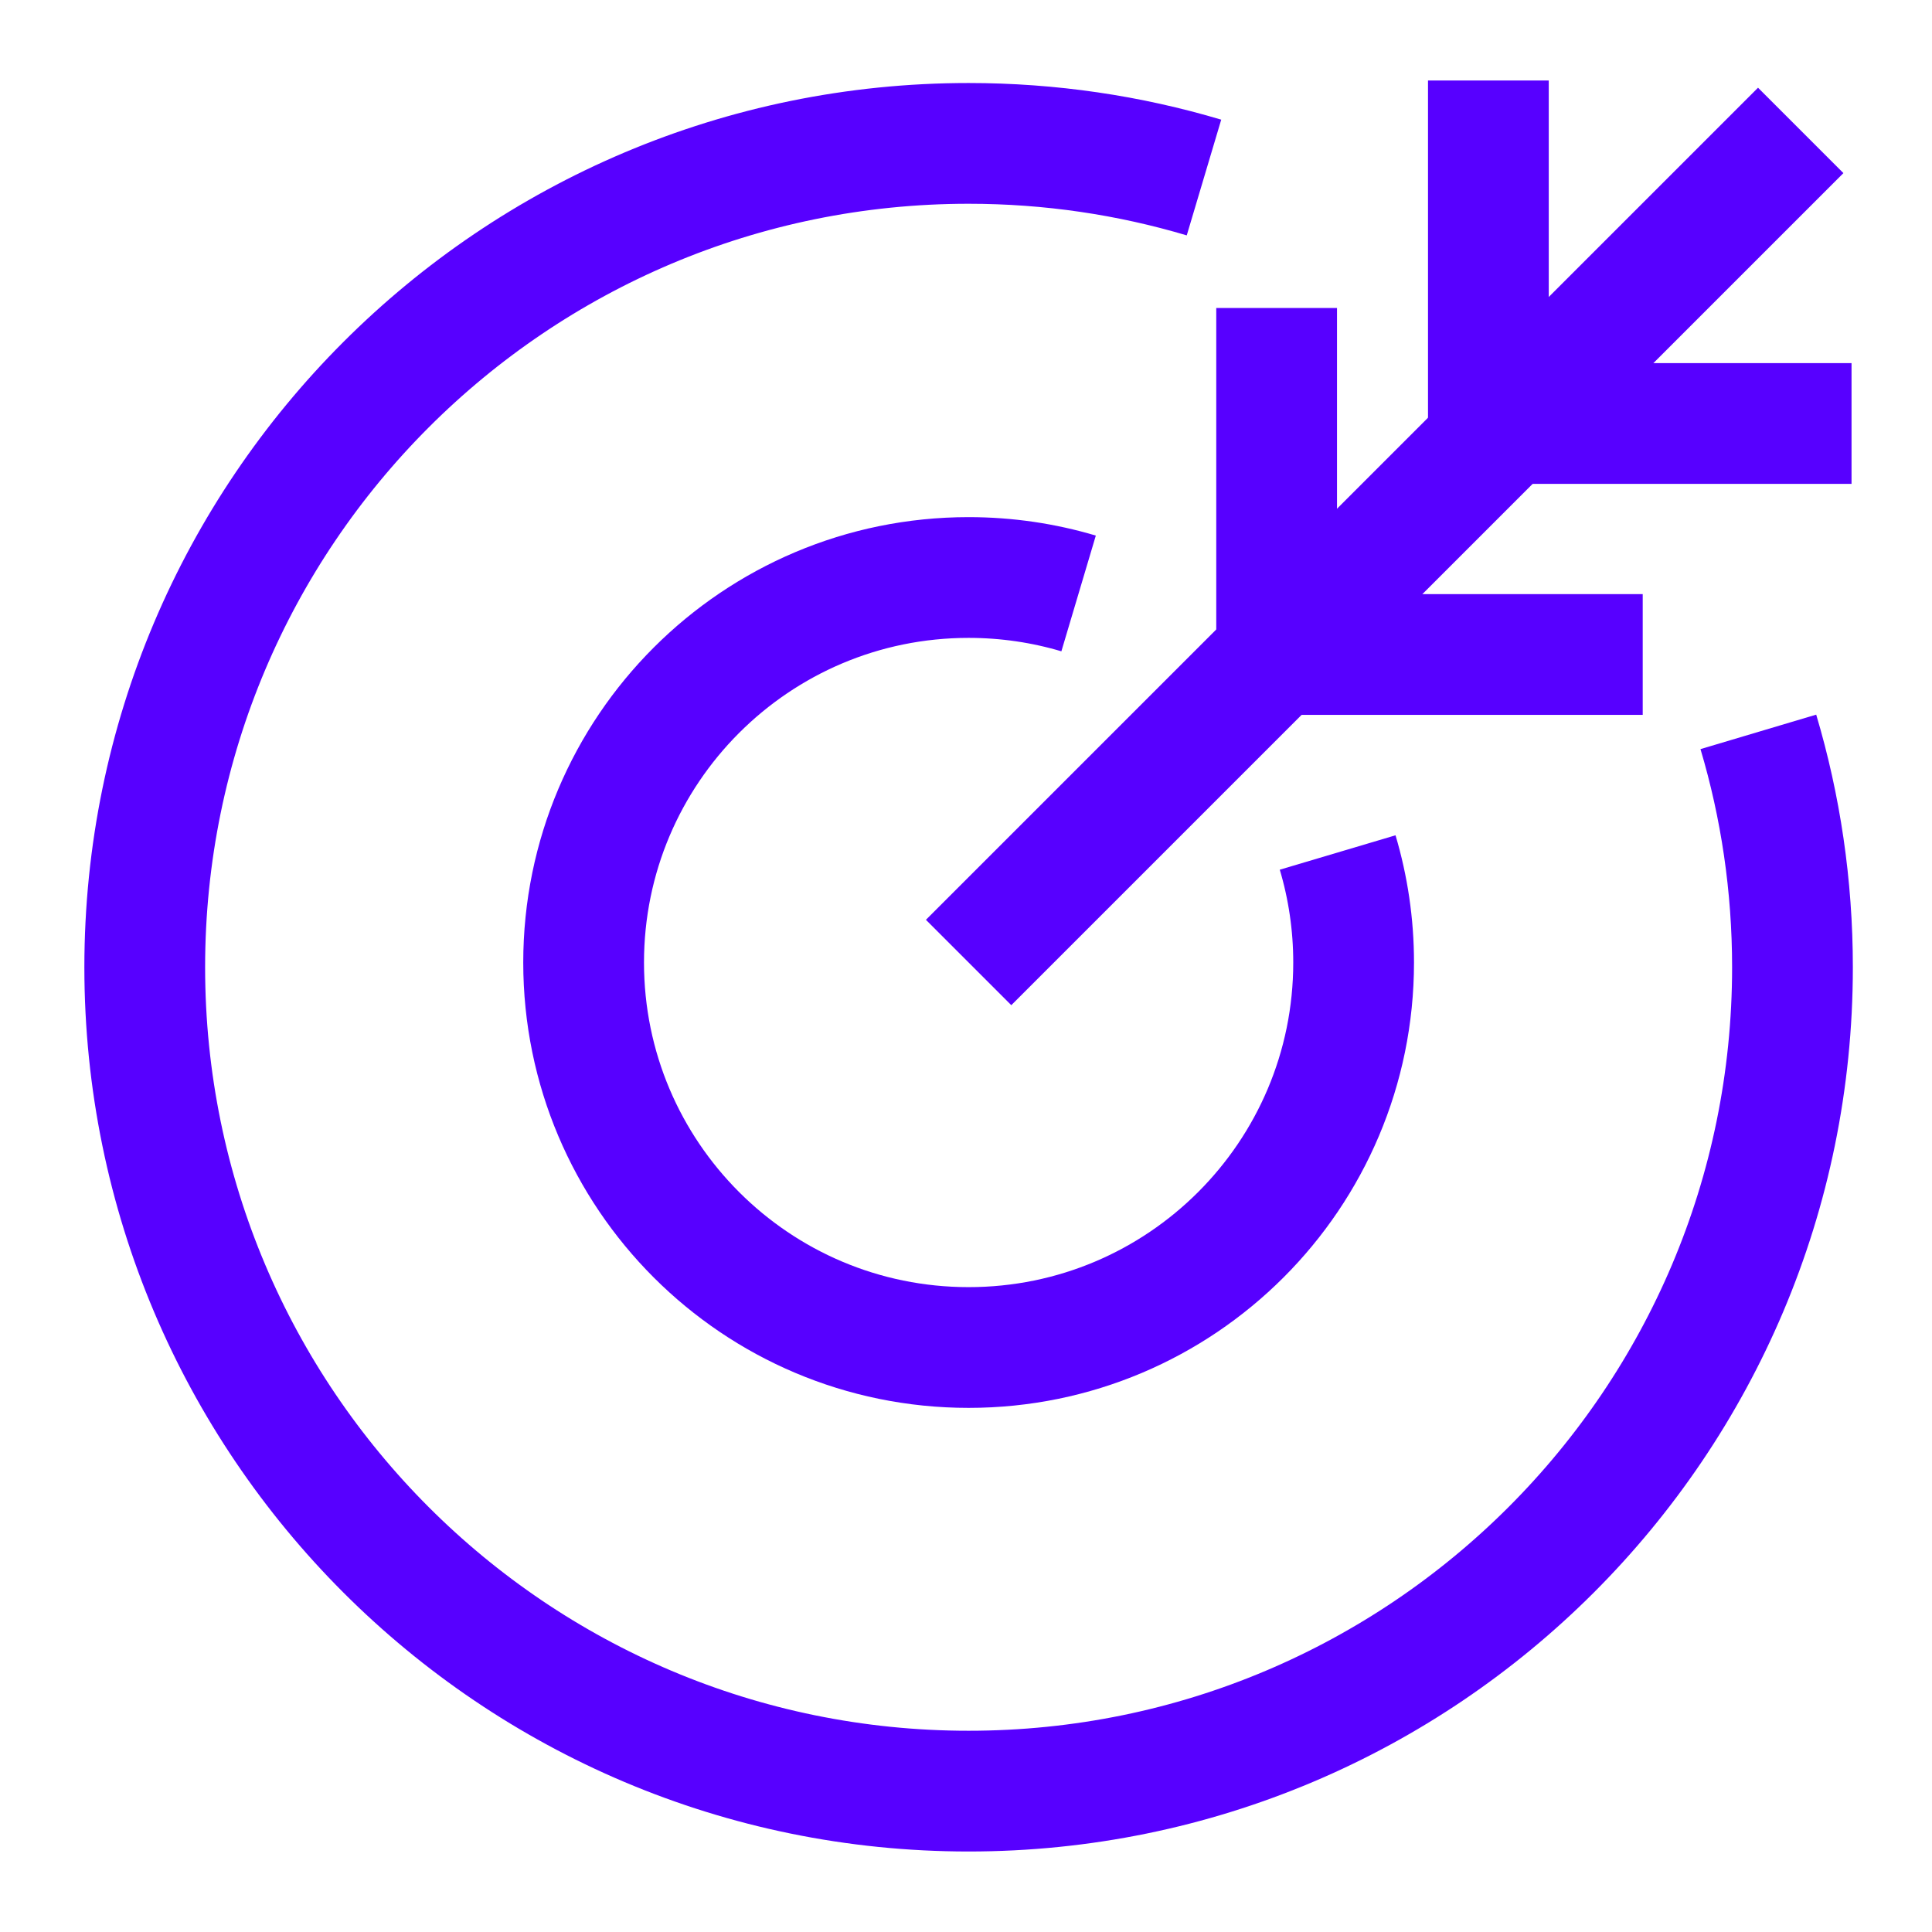 <svg width="60" height="60" viewBox="0 0 60 60" fill="none" xmlns="http://www.w3.org/2000/svg">
<path d="M30.081 29.891L55.923 4.05" stroke="#5700FF" stroke-width="3.75"/>
<path d="M37.391 5.513C35.075 4.823 32.621 4.453 30.081 4.453C15.95 4.453 4.495 15.908 4.495 30.039C4.495 44.17 15.95 55.625 30.081 55.625C44.212 55.625 55.667 44.17 55.667 30.039C55.667 27.499 55.297 25.045 54.607 22.729" stroke="#5700FF" stroke-width="3.75"/>
<path d="M33.497 18.43C32.415 18.108 31.268 17.935 30.081 17.935C23.478 17.935 18.125 23.288 18.125 29.892C18.125 36.495 23.478 41.848 30.081 41.848C36.684 41.848 42.038 36.495 42.038 29.892C42.038 28.704 41.864 27.558 41.542 26.475" stroke="#5700FF" stroke-width="3.75"/>
<path d="M39.647 9.565V20.326H51.016" stroke="#5700FF" stroke-width="3.75"/>
<path d="M46.223 2.5V13.152H57.501" stroke="#5700FF" stroke-width="3.75"/>
</svg>
